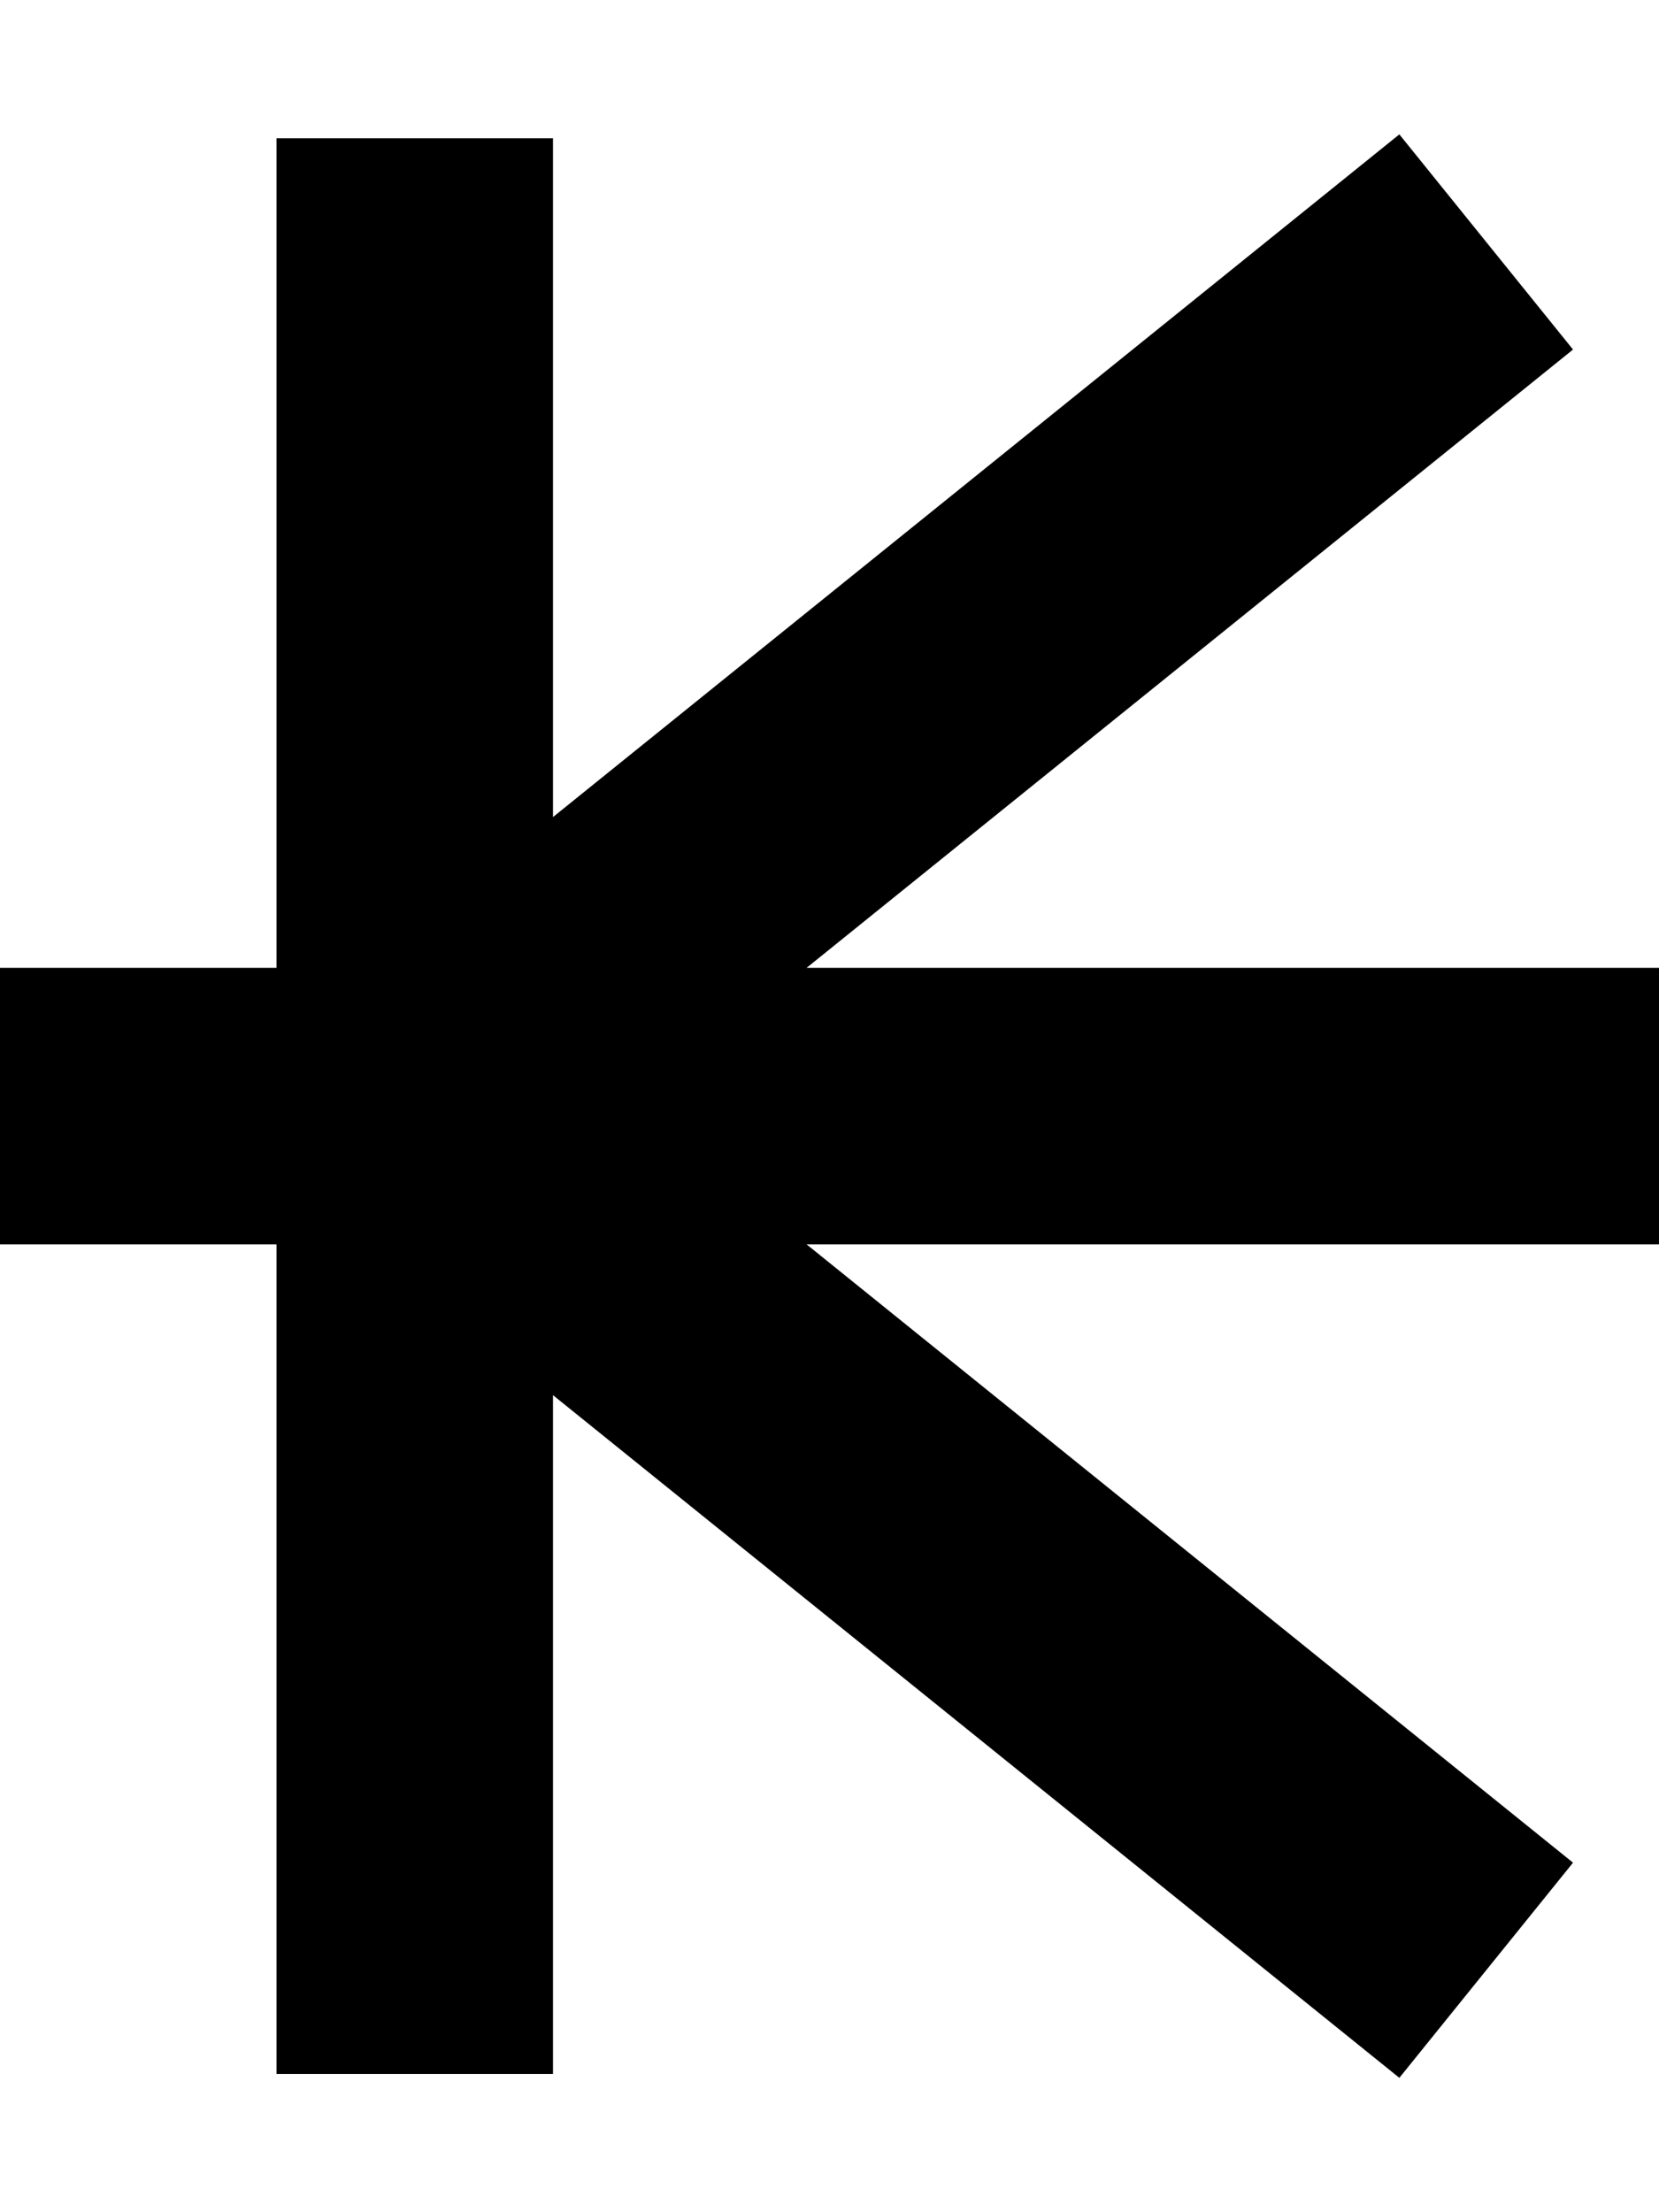 <svg xmlns="http://www.w3.org/2000/svg" viewBox="0 0 384 512"><!--! Font Awesome Pro 6.5.1 by @fontawesome - https://fontawesome.com License - https://fontawesome.com/license (Commercial License) Copyright 2023 Fonticons, Inc. --><path d="M128 322.9V448v32H64V448 288H32 0V224H32 64V64 32h64V64 189.1l195.9-158 40.2 49.8L186.7 224H352h32v64H352 186.7L364.1 431.1l-40.2 49.8L128 322.9z"/></svg>